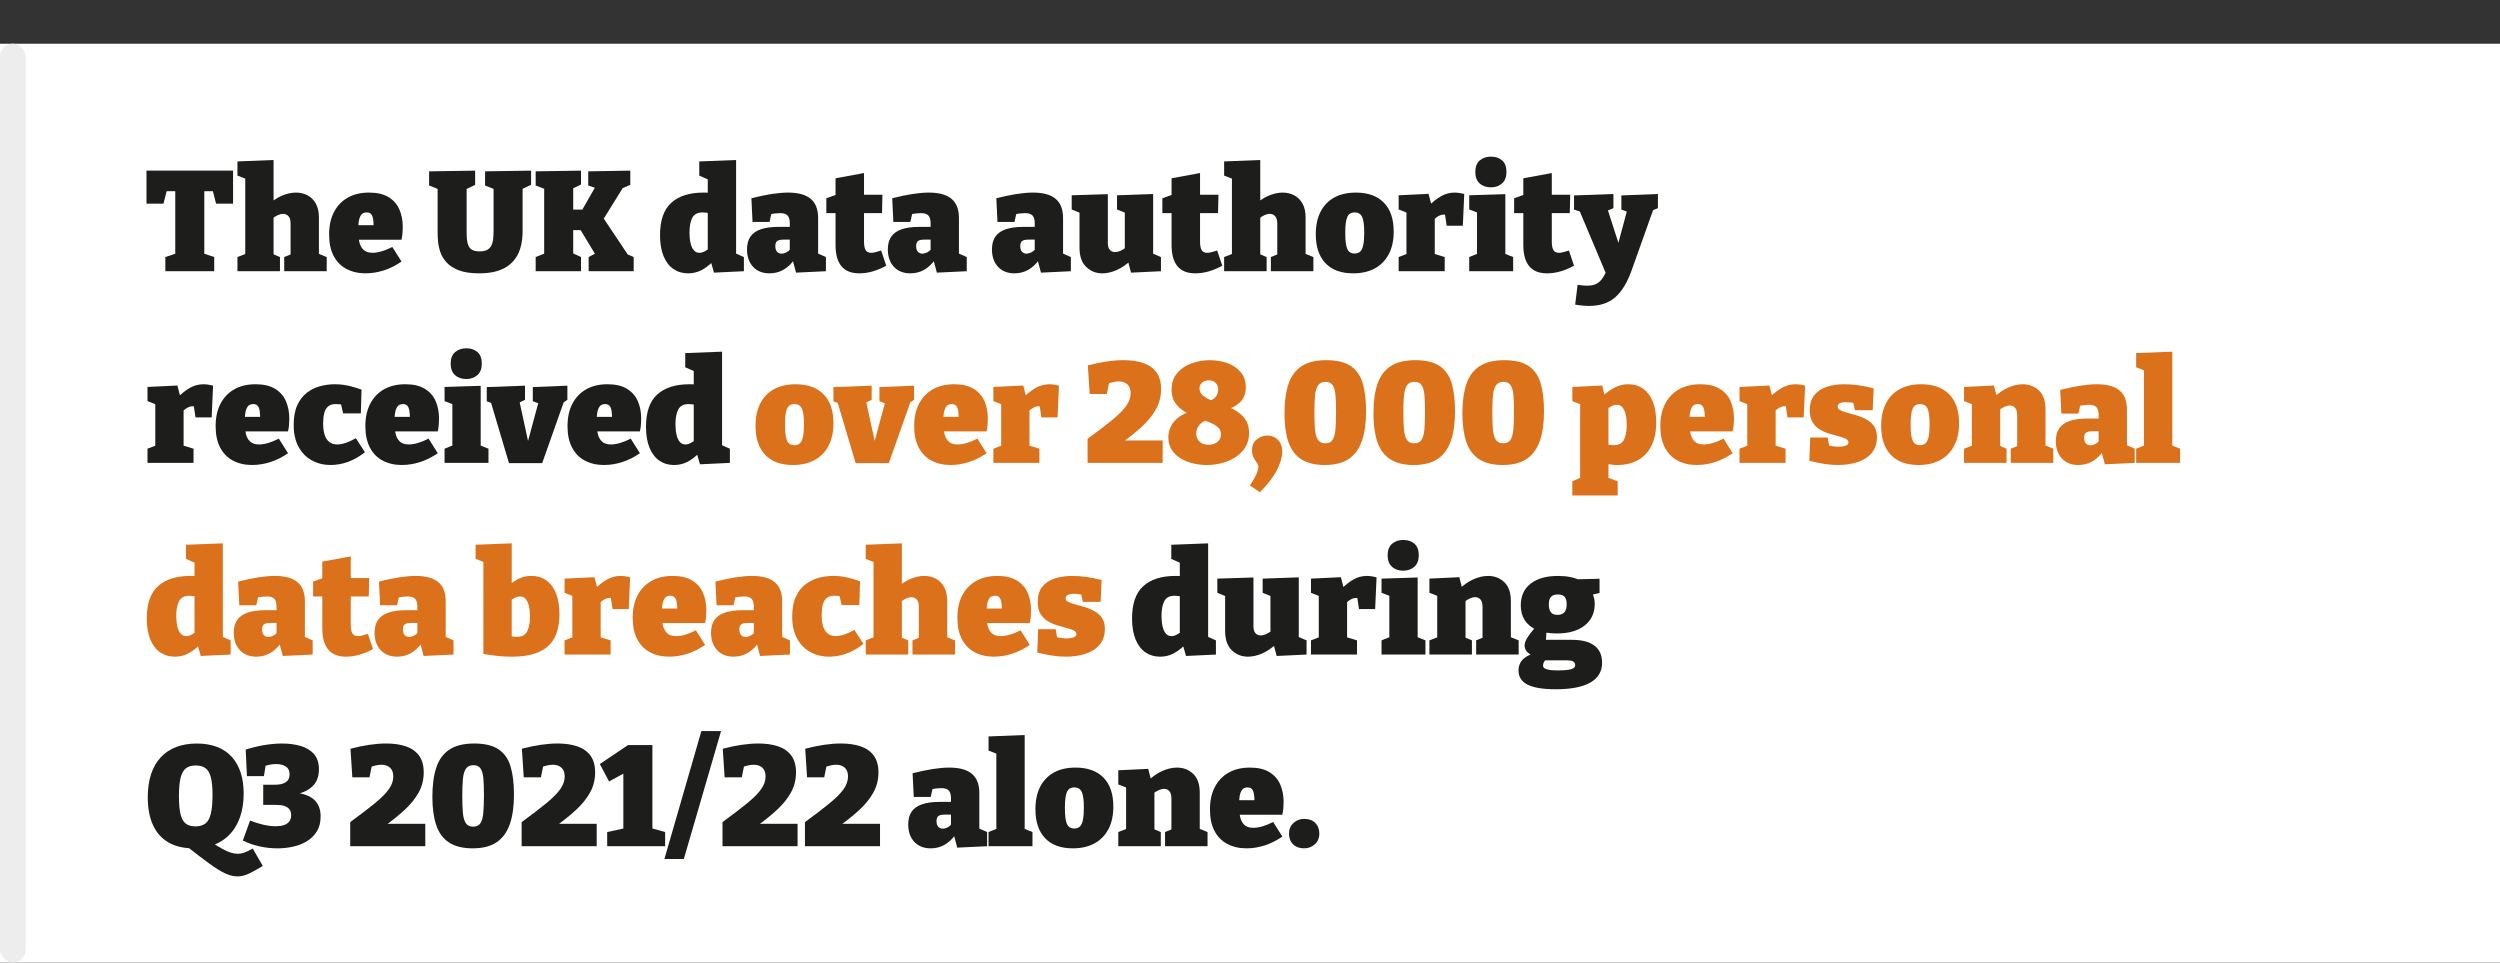 <?xml version="1.0" encoding="UTF-8"?><svg id="Layer_1" xmlns="http://www.w3.org/2000/svg" viewBox="0 0 300 115.5"><rect x="0" y="0" width="300" height="115.5" fill="#333333" stroke="none"/><defs><style>.cls-1{fill:#fff;}.cls-2{fill:#db711a;}.cls-3{fill:#1d1d1b;}.cls-4{fill:#ededed;}</style></defs><rect class="cls-1" x="0" y="5.246" width="300" height="110.254"/><g><path class="cls-3" d="M19.841,32.546v-1.7l1.785-.595-.596,.85v-8.67l.681,.51h-2.295l.747-.646-.544,2.142h-2.04v-3.961h10.388v3.961h-2.04l-.51-2.006,.714,.51h-2.295l.68-.51v8.67l-.562-.85,1.751,.595v1.7h-5.864Z"/><path class="cls-3" d="M28.494,32.546v-1.7l1.31-.51-.374,.459v-9.724l.374,.51-1.31-.51v-1.7l4.335-.17v5.644l-.765-.136c.532-.533,1.102-.932,1.708-1.199,.606-.266,1.188-.399,1.743-.399,.51,0,.975,.11,1.394,.332s.751,.553,.994,.995c.244,.442,.366,.992,.366,1.649v4.709l-.272-.442,1.207,.493v1.7h-5.1v-1.7l1.122-.459-.357,.476v-4.046c0-.396-.085-.688-.255-.875s-.386-.28-.646-.28c-.192,0-.407,.054-.646,.161-.238,.108-.476,.264-.714,.468l.221-.459v5.032l-.271-.459,1.037,.442v1.7h-5.101Z"/><path class="cls-3" d="M43.896,32.801c-.885,0-1.658-.176-2.321-.527-.662-.351-1.176-.873-1.538-1.564-.363-.691-.544-1.547-.544-2.567,0-1.054,.195-1.955,.587-2.703,.391-.748,.943-1.323,1.657-1.726s1.563-.604,2.55-.604c.963,0,1.742,.182,2.338,.544,.595,.363,1.028,.856,1.3,1.479,.272,.624,.408,1.326,.408,2.108,0,.25-.012,.501-.034,.757-.022,.255-.062,.513-.119,.773h-5.882v-1.751h3.061l-.527,.374c.011-.431-.006-.788-.051-1.071-.046-.283-.128-.493-.247-.629-.118-.136-.297-.204-.535-.204-.306,0-.53,.105-.672,.314-.142,.21-.235,.476-.28,.799-.045,.323-.067,.66-.067,1.011,0,.476,.039,.921,.118,1.334,.08,.414,.244,.748,.493,1.003,.249,.255,.623,.382,1.122,.382,.329,0,.694-.06,1.097-.179,.402-.119,.824-.291,1.267-.519l1.104,1.751c-.691,.476-1.399,.83-2.125,1.062-.725,.232-1.444,.348-2.158,.348Z"/><path class="cls-3" d="M58.209,20.561l5.524-.085v1.7l-1.377,.646,.357-.833v5.712c0,.714-.074,1.349-.222,1.904-.146,.555-.368,1.034-.662,1.437-.295,.402-.652,.734-1.071,.995-.42,.261-.901,.453-1.445,.578s-1.145,.187-1.802,.187c-.997,0-1.813-.122-2.448-.365s-1.128-.561-1.479-.952c-.352-.391-.602-.808-.748-1.25-.147-.442-.238-.864-.272-1.267-.034-.402-.051-.739-.051-1.011v-5.95l.357,.799-1.377-.544v-1.7l5.524-.085v1.7l-1.326,.646,.307-.816v5.95c0,.306,.014,.578,.042,.816,.028,.238,.073,.445,.136,.621s.153,.32,.272,.433c.119,.114,.269,.199,.45,.255s.402,.085,.663,.085c.272,0,.502-.031,.688-.094,.188-.062,.346-.156,.477-.28,.13-.125,.231-.283,.306-.476,.073-.192,.125-.422,.153-.688,.027-.266,.042-.575,.042-.927v-5.712l.272,.782-1.292-.51v-1.7Z"/><path class="cls-3" d="M75.634,30.999l-.901-.714,1.309,.561v1.7h-5.405v-1.7l1.054-.561-.051,.578-2.363-3.91,.867,.663h-1.87l.51-.663v3.978l-.408-.714,1.344,.629v1.7h-5.44v-1.7l1.36-.544-.34,.629v-8.772l.322,.612-1.343-.51v-1.7l5.44-.085v1.666l-1.326,.646,.391-.714v3.604l-.51-.527h2.159l-.851,.527,1.989-3.485,.255,.493-1.241-.425v-1.7l5.05-.085v1.7l-1.395,.612,.697-.561-2.754,4.437v-.833l3.451,5.168Z"/><path class="cls-3" d="M82.57,32.801c-.669,0-1.256-.173-1.76-.519-.505-.345-.898-.861-1.182-1.547-.283-.686-.425-1.527-.425-2.524,0-1.768,.45-3.06,1.352-3.876,.9-.816,2.189-1.224,3.867-1.224,.182,0,.362,.003,.544,.009,.182,.005,.368,.02,.562,.042l-.596,.357v-2.193l.204,.289-1.224-.544v-1.7l4.42-.17v11.509l-.374-.442,1.309,.578v1.7l-3.587,.17-.425-1.479,.34,.102c-.487,.487-.972,.853-1.453,1.097-.482,.244-1.006,.365-1.572,.365Zm1.359-2.465c.204,0,.419-.06,.646-.179,.227-.119,.476-.286,.748-.501l-.392,.969v-5.763l.392,.765c-.386-.091-.72-.136-1.003-.136-.612,0-1.029,.219-1.25,.655-.221,.437-.331,1.017-.331,1.742,0,.488,.042,.916,.127,1.284,.085,.369,.216,.654,.392,.858,.175,.204,.399,.306,.671,.306Z"/><path class="cls-3" d="M98.175,30.897l-.442-.663,1.377,.612v1.7l-3.587,.17-.425-1.598,.204,.051c-.386,.533-.825,.938-1.317,1.215-.493,.278-1.04,.416-1.641,.416-.828,0-1.485-.26-1.973-.782s-.73-1.218-.73-2.091c0-.623,.136-1.133,.408-1.53,.271-.396,.688-.691,1.249-.884,.562-.192,1.277-.289,2.15-.289h1.496l-.17,.17v-.612c0-.43-.091-.739-.271-.926-.182-.187-.477-.281-.885-.281-.17,0-.362,.012-.578,.034-.215,.023-.441,.062-.68,.119l.255-.306-.271,1.207h-2.04l-.136-2.839c.884-.227,1.691-.396,2.422-.51,.731-.113,1.392-.17,1.98-.17,1.213,0,2.116,.25,2.712,.748,.595,.499,.893,1.264,.893,2.295v4.743Zm-5.135-1.377c0,.317,.071,.55,.213,.697,.142,.147,.32,.221,.535,.221,.182,0,.368-.048,.562-.145,.192-.096,.368-.235,.527-.416l-.103,.374v-1.683l.188,.187h-.952c-.352,0-.602,.057-.748,.17-.147,.113-.222,.312-.222,.595Z"/><path class="cls-3" d="M103.105,32.801c-.952,0-1.663-.286-2.134-.858s-.705-1.414-.705-2.524v-4.25l.408,.408h-1.514v-1.785l1.564-.561-.459,.561v-2.397l3.417-.629v3.026l-.323-.425h2.533l-.051,2.21h-2.482l.323-.408v3.791c0,.487,.064,.839,.195,1.054,.13,.216,.349,.323,.654,.323,.159,0,.337-.025,.536-.077,.197-.051,.422-.116,.671-.195l.612,1.819c-1.111,.612-2.193,.918-3.247,.918Z"/><path class="cls-3" d="M115.073,30.897l-.441-.663,1.377,.612v1.7l-3.587,.17-.426-1.598,.204,.051c-.385,.533-.824,.938-1.317,1.215-.493,.278-1.04,.416-1.641,.416-.827,0-1.484-.26-1.972-.782s-.731-1.218-.731-2.091c0-.623,.137-1.133,.408-1.53,.272-.396,.688-.691,1.25-.884,.561-.192,1.277-.289,2.15-.289h1.496l-.17,.17v-.612c0-.43-.091-.739-.272-.926s-.476-.281-.884-.281c-.17,0-.363,.012-.578,.034-.216,.023-.442,.062-.68,.119l.255-.306-.272,1.207h-2.04l-.136-2.839c.884-.227,1.691-.396,2.423-.51,.73-.113,1.391-.17,1.98-.17,1.212,0,2.116,.25,2.711,.748,.596,.499,.893,1.264,.893,2.295v4.743Zm-5.134-1.377c0,.317,.07,.55,.213,.697,.142,.147,.319,.221,.535,.221,.181,0,.368-.048,.561-.145,.193-.096,.368-.235,.527-.416l-.102,.374v-1.683l.187,.187h-.952c-.352,0-.601,.057-.748,.17s-.221,.312-.221,.595Z"/><path class="cls-3" d="M127.568,30.897l-.442-.663,1.377,.612v1.7l-3.587,.17-.425-1.598,.204,.051c-.386,.533-.825,.938-1.317,1.215-.493,.278-1.04,.416-1.641,.416-.828,0-1.485-.26-1.973-.782s-.73-1.218-.73-2.091c0-.623,.136-1.133,.408-1.53,.271-.396,.688-.691,1.249-.884,.562-.192,1.277-.289,2.15-.289h1.496l-.17,.17v-.612c0-.43-.091-.739-.271-.926-.182-.187-.477-.281-.885-.281-.17,0-.362,.012-.578,.034-.215,.023-.441,.062-.68,.119l.255-.306-.271,1.207h-2.04l-.136-2.839c.884-.227,1.691-.396,2.422-.51,.731-.113,1.392-.17,1.98-.17,1.213,0,2.116,.25,2.712,.748,.595,.499,.893,1.264,.893,2.295v4.743Zm-5.135-1.377c0,.317,.071,.55,.213,.697,.142,.147,.32,.221,.535,.221,.182,0,.368-.048,.562-.145,.192-.096,.368-.235,.527-.416l-.103,.374v-1.683l.188,.187h-.952c-.352,0-.602,.057-.748,.17-.147,.113-.222,.312-.222,.595Z"/><path class="cls-3" d="M132.277,32.801c-.76,0-1.406-.257-1.938-.773-.533-.516-.799-1.289-.799-2.32v-4.522l.271,.442-1.207-.493v-1.7l4.336-.136v5.865c0,.363,.079,.635,.237,.816,.159,.181,.368,.272,.629,.272,.193,0,.408-.051,.646-.153,.238-.102,.481-.255,.73-.459l-.204,.544v-5.066l.272,.51-1.207-.493v-1.7l4.335-.153v7.565l-.374-.561,1.31,.561v1.7l-3.588,.17-.441-1.649,.459,.136c-.556,.533-1.134,.932-1.734,1.198s-1.179,.399-1.733,.399Z"/><path class="cls-3" d="M143.428,32.801c-.952,0-1.663-.286-2.134-.858s-.705-1.414-.705-2.524v-4.25l.408,.408h-1.514v-1.785l1.564-.561-.459,.561v-2.397l3.417-.629v3.026l-.323-.425h2.533l-.051,2.21h-2.482l.323-.408v3.791c0,.487,.064,.839,.195,1.054,.13,.216,.349,.323,.654,.323,.159,0,.337-.025,.536-.077,.197-.051,.422-.116,.671-.195l.612,1.819c-1.111,.612-2.193,.918-3.247,.918Z"/><path class="cls-3" d="M146.896,32.546v-1.7l1.31-.51-.374,.459v-9.724l.374,.51-1.31-.51v-1.7l4.335-.17v5.644l-.765-.136c.532-.533,1.102-.932,1.708-1.199,.606-.266,1.188-.399,1.743-.399,.51,0,.975,.11,1.394,.332s.751,.553,.994,.995c.244,.442,.366,.992,.366,1.649v4.709l-.272-.442,1.207,.493v1.7h-5.1v-1.7l1.122-.459-.357,.476v-4.046c0-.396-.085-.688-.255-.875s-.386-.28-.646-.28c-.192,0-.407,.054-.646,.161-.238,.108-.476,.264-.714,.468l.221-.459v5.032l-.271-.459,1.037,.442v1.7h-5.101Z"/><path class="cls-3" d="M162.705,23.111c1.451,0,2.57,.402,3.358,1.207,.787,.805,1.181,1.961,1.181,3.468,0,1.054-.195,1.955-.586,2.703-.392,.748-.949,1.32-1.675,1.717-.726,.396-1.593,.595-2.601,.595-1.451,0-2.562-.408-3.332-1.224-.771-.816-1.156-1.972-1.156-3.468,0-1.054,.189-1.952,.569-2.694s.927-1.312,1.641-1.708c.714-.397,1.581-.595,2.601-.595Zm-.152,2.38c-.42,0-.712,.182-.876,.544-.164,.363-.246,1.003-.246,1.921s.082,1.558,.246,1.921,.456,.544,.876,.544c.294,0,.523-.082,.688-.247,.164-.164,.283-.431,.356-.799,.074-.368,.11-.853,.11-1.454,0-.907-.085-1.539-.255-1.896s-.47-.536-.9-.536Z"/><path class="cls-3" d="M167.839,32.546v-1.7l1.225-.476-.289,.476v-5.729l.34,.527-1.275-.51v-1.7l3.587-.17,.408,1.564-.425-.085c.532-.532,1.048-.938,1.547-1.215,.499-.277,1.025-.416,1.581-.416,.362,0,.754,.057,1.173,.17l-.17,3.808h-1.938l-.289-1.904,.289,.629c-.046-.022-.097-.04-.153-.051-.057-.011-.113-.017-.17-.017-.25,0-.505,.082-.765,.246-.262,.165-.459,.36-.596,.587l.255-.867v5.134l-.356-.476,1.547,.476v1.7h-5.525Z"/><path class="cls-3" d="M180.64,30.642l-.204-.255,1.14,.459v1.7h-5.271v-1.7l1.14-.459-.204,.255v-5.253l.17,.17-1.105-.425v-1.7l4.335-.136v7.344Zm-1.733-8.16c-.556,0-1.006-.159-1.352-.476-.346-.317-.519-.771-.519-1.36,0-.623,.179-1.088,.535-1.394,.357-.306,.808-.459,1.352-.459,.533,0,.975,.15,1.326,.45,.352,.301,.527,.763,.527,1.386,0,.612-.179,1.074-.536,1.385-.356,.312-.802,.468-1.334,.468Z"/><path class="cls-3" d="M185.638,32.801c-.951,0-1.663-.286-2.133-.858-.471-.572-.706-1.414-.706-2.524v-4.25l.408,.408h-1.513v-1.785l1.563-.561-.459,.561v-2.397l3.417-.629v3.026l-.322-.425h2.532l-.051,2.21h-2.481l.322-.408v3.791c0,.487,.065,.839,.195,1.054,.131,.216,.349,.323,.655,.323,.158,0,.337-.025,.535-.077,.198-.051,.422-.116,.672-.195l.611,1.819c-1.11,.612-2.192,.918-3.247,.918Z"/><path class="cls-3" d="M189.022,36.558l.289-2.38c.227,.034,.438,.06,.637,.077s.377,.025,.536,.025c.431,0,.787-.071,1.07-.212s.536-.374,.757-.697c.221-.323,.444-.763,.672-1.318l-.137,1.088-3.349-7.956,.255,.255-.867-.289v-1.7l4.727-.17v1.7l-.851,.357,.137-.255,1.784,5.525-.815-.187,1.411-5.27,.136,.306-.85-.306v-1.7l4.386-.17v1.7l-.952,.391,.408-.255-2.618,7.344c-.261,.725-.553,1.354-.876,1.887-.322,.533-.686,.975-1.088,1.326-.402,.351-.864,.612-1.385,.782-.521,.17-1.105,.255-1.751,.255-.511,0-1.065-.051-1.666-.153Z"/><path class="cls-3" d="M17.699,55.546v-1.7l1.225-.476-.289,.476v-5.729l.34,.527-1.275-.51v-1.7l3.587-.17,.408,1.564-.425-.085c.532-.532,1.048-.938,1.547-1.215,.499-.277,1.025-.416,1.581-.416,.362,0,.754,.057,1.173,.17l-.17,3.808h-1.938l-.289-1.904,.289,.629c-.046-.022-.097-.04-.153-.051-.057-.011-.113-.017-.17-.017-.25,0-.505,.082-.765,.246-.262,.165-.459,.36-.596,.587l.255-.867v5.134l-.356-.476,1.547,.476v1.7h-5.525Z"/><path class="cls-3" d="M30.279,55.801c-.884,0-1.657-.176-2.32-.527s-1.176-.873-1.538-1.564c-.363-.691-.545-1.547-.545-2.567,0-1.054,.196-1.955,.587-2.703s.943-1.323,1.657-1.726,1.564-.604,2.551-.604c.963,0,1.742,.182,2.337,.544,.595,.363,1.028,.856,1.301,1.479,.271,.624,.408,1.326,.408,2.108,0,.25-.012,.501-.034,.757-.023,.255-.062,.513-.119,.773h-5.882v-1.751h3.06l-.526,.374c.011-.431-.006-.788-.052-1.071-.045-.283-.127-.493-.246-.629-.119-.136-.298-.204-.535-.204-.307,0-.53,.105-.672,.314-.142,.21-.235,.476-.28,.799-.046,.323-.068,.66-.068,1.011,0,.476,.04,.921,.119,1.334,.079,.414,.243,.748,.493,1.003,.249,.255,.623,.382,1.122,.382,.328,0,.693-.06,1.097-.179,.401-.119,.824-.291,1.266-.519l1.105,1.751c-.691,.476-1.399,.83-2.125,1.062-.726,.232-1.445,.348-2.159,.348Z"/><path class="cls-3" d="M39.68,55.801c-.839,0-1.596-.187-2.27-.561-.675-.374-1.205-.918-1.59-1.632-.386-.714-.578-1.581-.578-2.601,0-.963,.145-1.759,.434-2.389,.289-.629,.674-1.127,1.156-1.496,.481-.368,1.011-.629,1.589-.782s1.162-.229,1.751-.229c.646,0,1.264,.077,1.854,.229,.589,.153,1.042,.292,1.359,.416l-.085,2.856h-2.125l-.271-1.19,.238,.136c-.068-.011-.185-.026-.349-.042-.165-.017-.338-.026-.519-.026-.386,0-.688,.097-.91,.289-.221,.193-.373,.465-.459,.816-.085,.352-.127,.76-.127,1.224,0,.567,.065,1.037,.195,1.411s.323,.652,.578,.833,.558,.272,.909,.272c.307,0,.646-.062,1.021-.187,.374-.125,.782-.312,1.224-.561l1.088,1.683c-.669,.521-1.346,.907-2.031,1.156-.686,.25-1.38,.374-2.082,.374Z"/><path class="cls-3" d="M48.247,55.801c-.884,0-1.657-.176-2.32-.527s-1.176-.873-1.538-1.564c-.363-.691-.545-1.547-.545-2.567,0-1.054,.196-1.955,.587-2.703s.943-1.323,1.657-1.726,1.564-.604,2.551-.604c.963,0,1.742,.182,2.337,.544,.595,.363,1.028,.856,1.301,1.479,.271,.624,.408,1.326,.408,2.108,0,.25-.012,.501-.034,.757-.023,.255-.062,.513-.119,.773h-5.882v-1.751h3.06l-.526,.374c.011-.431-.006-.788-.052-1.071-.045-.283-.127-.493-.246-.629-.119-.136-.298-.204-.535-.204-.307,0-.53,.105-.672,.314-.142,.21-.235,.476-.28,.799-.046,.323-.068,.66-.068,1.011,0,.476,.04,.921,.119,1.334,.079,.414,.243,.748,.493,1.003,.249,.255,.623,.382,1.122,.382,.328,0,.693-.06,1.097-.179,.401-.119,.824-.291,1.266-.519l1.105,1.751c-.691,.476-1.399,.83-2.125,1.062-.726,.232-1.445,.348-2.159,.348Z"/><path class="cls-3" d="M57.682,53.642l-.204-.255,1.14,.459v1.7h-5.271v-1.7l1.14-.459-.204,.255v-5.253l.17,.17-1.105-.425v-1.7l4.335-.136v7.344Zm-1.733-8.16c-.556,0-1.006-.159-1.352-.476-.346-.317-.519-.771-.519-1.36,0-.623,.179-1.088,.535-1.394,.357-.306,.808-.459,1.352-.459,.533,0,.975,.15,1.326,.45,.352,.301,.527,.763,.527,1.386,0,.612-.179,1.074-.536,1.385-.356,.312-.802,.468-1.334,.468Z"/><path class="cls-3" d="M63.939,46.451l4.147-.17v1.7l-.765,.51,.408-.459-2.669,7.548h-3.979l-2.21-7.429,.425,.34-.884-.34v-1.7l4.59-.17v1.7l-.918,.442,.222-.391,1.173,5.406h-.255l1.41-5.219,.153,.238-.85-.306v-1.7Z"/><path class="cls-3" d="M72.506,55.801c-.884,0-1.657-.176-2.32-.527s-1.176-.873-1.538-1.564c-.363-.691-.545-1.547-.545-2.567,0-1.054,.196-1.955,.587-2.703s.943-1.323,1.657-1.726,1.564-.604,2.551-.604c.963,0,1.742,.182,2.337,.544,.595,.363,1.028,.856,1.301,1.479,.271,.624,.408,1.326,.408,2.108,0,.25-.012,.501-.034,.757-.023,.255-.062,.513-.119,.773h-5.882v-1.751h3.06l-.526,.374c.011-.431-.006-.788-.052-1.071-.045-.283-.127-.493-.246-.629-.119-.136-.298-.204-.535-.204-.307,0-.53,.105-.672,.314-.142,.21-.235,.476-.28,.799-.046,.323-.068,.66-.068,1.011,0,.476,.04,.921,.119,1.334,.079,.414,.243,.748,.493,1.003,.249,.255,.623,.382,1.122,.382,.328,0,.693-.06,1.097-.179,.401-.119,.824-.291,1.266-.519l1.105,1.751c-.691,.476-1.399,.83-2.125,1.062-.726,.232-1.445,.348-2.159,.348Z"/><path class="cls-3" d="M80.887,55.801c-.669,0-1.255-.173-1.76-.519-.504-.345-.898-.861-1.182-1.547-.283-.686-.425-1.527-.425-2.524,0-1.768,.451-3.06,1.352-3.876,.901-.816,2.19-1.224,3.868-1.224,.181,0,.362,.003,.544,.009,.181,.005,.368,.02,.561,.042l-.595,.357v-2.193l.204,.289-1.225-.544v-1.7l4.42-.17v11.509l-.374-.442,1.31,.578v1.7l-3.587,.17-.425-1.479,.34,.102c-.487,.487-.973,.853-1.454,1.097s-1.006,.365-1.572,.365Zm1.36-2.465c.204,0,.419-.06,.646-.179,.227-.119,.477-.286,.748-.501l-.391,.969v-5.763l.391,.765c-.386-.091-.72-.136-1.003-.136-.612,0-1.028,.219-1.249,.655-.222,.437-.332,1.017-.332,1.742,0,.488,.043,.916,.128,1.284,.085,.369,.215,.654,.391,.858s.399,.306,.672,.306Z"/><path class="cls-2" d="M95.473,46.111c1.45,0,2.569,.402,3.357,1.207,.787,.805,1.182,1.961,1.182,3.468,0,1.054-.195,1.955-.587,2.703-.391,.748-.949,1.32-1.674,1.717-.726,.396-1.593,.595-2.602,.595-1.45,0-2.562-.408-3.332-1.224-.771-.816-1.156-1.972-1.156-3.468,0-1.054,.19-1.952,.57-2.694,.379-.742,.926-1.312,1.641-1.708,.714-.397,1.58-.595,2.601-.595Zm-.153,2.38c-.419,0-.711,.182-.875,.544-.165,.363-.247,1.003-.247,1.921s.082,1.558,.247,1.921c.164,.363,.456,.544,.875,.544,.295,0,.524-.082,.688-.247,.164-.164,.283-.431,.357-.799,.073-.368,.11-.853,.11-1.454,0-.907-.085-1.539-.255-1.896s-.471-.536-.901-.536Z"/><path class="cls-2" d="M105.536,46.451l4.148-.17v1.7l-.766,.51,.408-.459-2.669,7.548h-3.978l-2.21-7.429,.425,.34-.884-.34v-1.7l4.59-.17v1.7l-.918,.442,.221-.391,1.173,5.406h-.255l1.411-5.219,.153,.238-.851-.306v-1.7Z"/><path class="cls-2" d="M114.105,55.801c-.885,0-1.658-.176-2.321-.527-.662-.351-1.176-.873-1.538-1.564-.363-.691-.544-1.547-.544-2.567,0-1.054,.195-1.955,.587-2.703,.391-.748,.943-1.323,1.657-1.726s1.563-.604,2.55-.604c.963,0,1.742,.182,2.338,.544,.595,.363,1.028,.856,1.3,1.479,.272,.624,.408,1.326,.408,2.108,0,.25-.012,.501-.034,.757-.022,.255-.062,.513-.119,.773h-5.882v-1.751h3.061l-.527,.374c.011-.431-.006-.788-.051-1.071-.046-.283-.128-.493-.247-.629-.118-.136-.297-.204-.535-.204-.306,0-.53,.105-.672,.314-.142,.21-.235,.476-.28,.799-.045,.323-.067,.66-.067,1.011,0,.476,.039,.921,.118,1.334,.08,.414,.244,.748,.493,1.003,.249,.255,.623,.382,1.122,.382,.329,0,.694-.06,1.097-.179,.402-.119,.824-.291,1.267-.519l1.104,1.751c-.691,.476-1.399,.83-2.125,1.062-.725,.232-1.444,.348-2.158,.348Z"/><path class="cls-2" d="M119.204,55.546v-1.7l1.224-.476-.289,.476v-5.729l.34,.527-1.274-.51v-1.7l3.587-.17,.408,1.564-.426-.085c.533-.532,1.049-.938,1.548-1.215,.498-.277,1.025-.416,1.581-.416,.362,0,.753,.057,1.173,.17l-.17,3.808h-1.938l-.289-1.904,.289,.629c-.045-.022-.097-.04-.153-.051-.057-.011-.113-.017-.17-.017-.249,0-.504,.082-.765,.246-.261,.165-.459,.36-.595,.587l.255-.867v5.134l-.357-.476,1.547,.476v1.7h-5.524Z"/><path class="cls-2" d="M130.509,55.546v-2.89c1.224-.895,2.215-1.654,2.975-2.278,.759-.623,1.314-1.184,1.666-1.683,.352-.499,.527-1.003,.527-1.513,0-.476-.131-.83-.392-1.062s-.606-.349-1.037-.349c-.215,0-.441,.028-.68,.085s-.487,.13-.748,.221l.357-.544-.357,1.751h-2.057l-.222-3.434c.771-.204,1.52-.36,2.244-.468,.726-.107,1.411-.162,2.058-.162,.884,0,1.663,.114,2.337,.34,.675,.227,1.201,.595,1.581,1.105,.38,.51,.569,1.184,.569,2.023,0,.873-.201,1.674-.604,2.405s-.966,1.431-1.691,2.1c-.725,.669-1.575,1.349-2.55,2.04l.018-.374h5.015v2.686h-9.01Z"/><path class="cls-2" d="M144.805,55.801c-.578,0-1.142-.068-1.691-.204-.55-.136-1.045-.342-1.487-.62s-.79-.624-1.046-1.037c-.255-.414-.382-.893-.382-1.437,0-.351,.06-.697,.179-1.037,.118-.34,.306-.654,.561-.943s.575-.538,.961-.748c.385-.209,.838-.366,1.359-.467l1.938,.969c-.283,.068-.53,.162-.74,.281-.209,.119-.379,.255-.51,.408-.13,.153-.229,.317-.297,.493-.068,.176-.103,.36-.103,.552,0,.25,.054,.476,.162,.68,.107,.204,.271,.368,.492,.493,.222,.125,.496,.187,.825,.187,.328,0,.604-.06,.824-.179s.388-.275,.501-.467c.113-.193,.171-.397,.171-.612,0-.317-.108-.581-.323-.791-.216-.209-.499-.394-.851-.552-.351-.159-.739-.314-1.164-.468-.425-.153-.848-.323-1.267-.51s-.805-.411-1.156-.671-.635-.581-.85-.961c-.216-.379-.323-.847-.323-1.402,0-.793,.218-1.451,.654-1.972,.437-.521,1.006-.912,1.709-1.173,.702-.26,1.445-.391,2.227-.391,.76,0,1.465,.119,2.117,.357,.651,.238,1.181,.598,1.589,1.079,.408,.482,.612,1.085,.612,1.811,0,.34-.051,.658-.153,.952-.102,.295-.264,.558-.484,.791s-.496,.434-.824,.604c-.329,.17-.726,.312-1.19,.425l-2.465-1.003c.317-.011,.589-.06,.816-.145,.227-.085,.413-.198,.561-.34s.255-.297,.323-.468c.068-.17,.102-.345,.102-.527,0-.238-.048-.439-.145-.604-.096-.164-.229-.291-.399-.382s-.368-.136-.595-.136c-.204,0-.389,.04-.553,.119-.164,.08-.297,.19-.399,.332-.102,.142-.152,.314-.152,.519,0,.306,.107,.564,.322,.773,.216,.21,.499,.394,.851,.552,.351,.159,.739,.312,1.164,.459,.425,.147,.851,.315,1.275,.502s.812,.414,1.164,.68c.352,.267,.635,.592,.851,.978,.215,.385,.322,.856,.322,1.411,0,.646-.147,1.21-.441,1.691-.295,.482-.687,.881-1.173,1.199-.488,.317-1.032,.555-1.633,.714s-1.213,.238-1.836,.238Z"/><path class="cls-2" d="M149.99,58.266c.408-.635,.681-1.122,.816-1.462,.136-.34,.204-.584,.204-.731,0-.193-.065-.377-.195-.552-.131-.176-.258-.38-.383-.612-.125-.232-.187-.524-.187-.875,0-.566,.189-1.003,.569-1.309,.379-.306,.802-.459,1.267-.459,.294,0,.577,.068,.85,.204,.272,.136,.496,.346,.672,.629,.175,.284,.263,.658,.263,1.122,0,.589-.198,1.292-.595,2.108-.396,.816-1.088,1.728-2.074,2.737l-1.207-.799Z"/><path class="cls-2" d="M158.983,55.801c-1.179,0-2.125-.232-2.839-.697-.714-.465-1.227-1.156-1.538-2.074-.312-.918-.468-2.057-.468-3.417,0-1.394,.158-2.567,.476-3.519,.317-.952,.845-1.668,1.581-2.15,.736-.481,1.723-.723,2.958-.723,1.258,0,2.232,.232,2.924,.697s1.174,1.153,1.445,2.065c.272,.913,.408,2.037,.408,3.375,0,1.394-.165,2.57-.493,3.527-.329,.958-.853,1.683-1.572,2.176-.72,.493-1.681,.739-2.882,.739Zm.051-2.601c.396,0,.686-.136,.867-.408s.298-.688,.349-1.25,.076-1.261,.076-2.1c0-.816-.022-1.49-.067-2.023-.046-.533-.159-.932-.34-1.199-.182-.266-.471-.399-.867-.399-.397,0-.691,.139-.884,.416-.193,.278-.314,.688-.366,1.232-.051,.544-.076,1.23-.076,2.057,0,.816,.025,1.496,.076,2.04,.052,.544,.17,.952,.357,1.224,.187,.272,.479,.408,.875,.408Z"/><path class="cls-2" d="M169.659,55.801c-1.179,0-2.125-.232-2.839-.697-.714-.465-1.227-1.156-1.538-2.074-.312-.918-.468-2.057-.468-3.417,0-1.394,.158-2.567,.476-3.519,.317-.952,.845-1.668,1.581-2.15,.736-.481,1.723-.723,2.958-.723,1.258,0,2.232,.232,2.924,.697s1.174,1.153,1.445,2.065c.272,.913,.408,2.037,.408,3.375,0,1.394-.165,2.57-.493,3.527-.329,.958-.853,1.683-1.572,2.176-.72,.493-1.681,.739-2.882,.739Zm.051-2.601c.396,0,.686-.136,.867-.408s.298-.688,.349-1.25,.076-1.261,.076-2.1c0-.816-.022-1.49-.067-2.023-.046-.533-.159-.932-.34-1.199-.182-.266-.471-.399-.867-.399-.397,0-.691,.139-.884,.416-.193,.278-.314,.688-.366,1.232-.051,.544-.076,1.23-.076,2.057,0,.816,.025,1.496,.076,2.04,.052,.544,.17,.952,.357,1.224,.187,.272,.479,.408,.875,.408Z"/><path class="cls-2" d="M180.334,55.801c-1.179,0-2.125-.232-2.839-.697-.714-.465-1.227-1.156-1.538-2.074-.312-.918-.468-2.057-.468-3.417,0-1.394,.158-2.567,.476-3.519,.317-.952,.845-1.668,1.581-2.15,.736-.481,1.723-.723,2.958-.723,1.258,0,2.232,.232,2.924,.697s1.174,1.153,1.445,2.065c.272,.913,.408,2.037,.408,3.375,0,1.394-.165,2.57-.493,3.527-.329,.958-.853,1.683-1.572,2.176-.72,.493-1.681,.739-2.882,.739Zm.051-2.601c.396,0,.686-.136,.867-.408s.298-.688,.349-1.25,.076-1.261,.076-2.1c0-.816-.022-1.49-.067-2.023-.046-.533-.159-.932-.34-1.199-.182-.266-.471-.399-.867-.399-.397,0-.691,.139-.884,.416-.193,.278-.314,.688-.366,1.232-.051,.544-.076,1.23-.076,2.057,0,.816,.025,1.496,.076,2.04,.052,.544,.17,.952,.357,1.224,.187,.272,.479,.408,.875,.408Z"/><path class="cls-2" d="M188.681,59.456v-1.7l1.343-.595-.408,.527v-9.452l.357,.408-1.292-.51v-1.7l3.587-.17,.357,1.496-.357-.204c.532-.464,1.046-.821,1.538-1.071,.493-.249,1.023-.374,1.59-.374,.669,0,1.252,.173,1.751,.519s.89,.856,1.173,1.53c.283,.675,.425,1.505,.425,2.491,0,1.156-.195,2.114-.586,2.873s-.936,1.329-1.632,1.708c-.697,.379-1.505,.569-2.423,.569-.238,0-.479-.014-.723-.042-.243-.028-.496-.065-.756-.11l.391-.357v2.397l-.306-.459,1.411,.527v1.7h-5.44Zm4.947-6.035c.611,0,1.028-.221,1.249-.663s.332-1.025,.332-1.751c0-.487-.043-.912-.128-1.275s-.213-.646-.383-.85-.396-.306-.68-.306c-.204,0-.419,.057-.646,.17-.228,.113-.477,.283-.748,.51l.391-.833v5.474l-.391-.612c.385,.091,.719,.136,1.003,.136Z"/><path class="cls-2" d="M203.641,55.801c-.885,0-1.658-.176-2.321-.527-.662-.351-1.176-.873-1.538-1.564-.363-.691-.544-1.547-.544-2.567,0-1.054,.195-1.955,.587-2.703,.391-.748,.943-1.323,1.657-1.726s1.563-.604,2.55-.604c.963,0,1.742,.182,2.338,.544,.595,.363,1.028,.856,1.3,1.479,.272,.624,.408,1.326,.408,2.108,0,.25-.012,.501-.034,.757-.022,.255-.062,.513-.119,.773h-5.882v-1.751h3.061l-.527,.374c.011-.431-.006-.788-.051-1.071-.046-.283-.128-.493-.247-.629-.118-.136-.297-.204-.535-.204-.306,0-.53,.105-.672,.314-.142,.21-.235,.476-.28,.799-.045,.323-.067,.66-.067,1.011,0,.476,.039,.921,.118,1.334,.08,.414,.244,.748,.493,1.003,.249,.255,.623,.382,1.122,.382,.329,0,.694-.06,1.097-.179,.402-.119,.824-.291,1.267-.519l1.104,1.751c-.691,.476-1.399,.83-2.125,1.062-.725,.232-1.444,.348-2.158,.348Z"/><path class="cls-2" d="M208.741,55.546v-1.7l1.224-.476-.289,.476v-5.729l.34,.527-1.274-.51v-1.7l3.587-.17,.408,1.564-.426-.085c.533-.532,1.049-.938,1.548-1.215,.498-.277,1.025-.416,1.581-.416,.362,0,.753,.057,1.173,.17l-.17,3.808h-1.938l-.289-1.904,.289,.629c-.045-.022-.097-.04-.153-.051-.057-.011-.113-.017-.17-.017-.249,0-.504,.082-.765,.246-.261,.165-.459,.36-.595,.587l.255-.867v5.134l-.357-.476,1.547,.476v1.7h-5.524Z"/><path class="cls-2" d="M220.521,48.797c0,.182,.113,.329,.341,.442,.227,.114,.519,.215,.875,.306,.357,.091,.736,.198,1.139,.323,.402,.125,.782,.289,1.14,.493,.356,.204,.648,.471,.875,.799,.227,.329,.34,.754,.34,1.275,0,.793-.209,1.437-.629,1.929-.419,.493-.98,.856-1.683,1.088-.703,.232-1.49,.348-2.363,.348-.532,0-1.088-.045-1.666-.136-.578-.091-1.167-.21-1.768-.357l.102-2.805h2.108l.221,1.343-.255-.459c.192,.08,.414,.136,.663,.17,.249,.034,.465,.051,.646,.051,.204,0,.4-.017,.587-.051,.188-.034,.337-.088,.45-.162s.17-.173,.17-.298c0-.192-.11-.342-.331-.45-.221-.107-.51-.207-.867-.297-.356-.091-.73-.196-1.122-.315-.391-.119-.765-.286-1.122-.501-.356-.215-.646-.507-.866-.875-.222-.368-.332-.841-.332-1.419,0-.748,.179-1.352,.535-1.811,.357-.459,.851-.793,1.479-1.003,.629-.209,1.34-.314,2.134-.314,.566,0,1.142,.042,1.726,.127,.583,.085,1.181,.207,1.793,.366l-.119,2.618h-2.125l-.306-1.309,.441,.493c-.476-.102-.884-.153-1.224-.153-.295,0-.533,.042-.714,.127-.182,.085-.272,.224-.272,.416Z"/><path class="cls-2" d="M230.551,46.111c1.45,0,2.569,.402,3.357,1.207,.787,.805,1.182,1.961,1.182,3.468,0,1.054-.195,1.955-.587,2.703-.391,.748-.949,1.32-1.674,1.717-.726,.396-1.593,.595-2.602,.595-1.45,0-2.562-.408-3.332-1.224-.771-.816-1.156-1.972-1.156-3.468,0-1.054,.19-1.952,.57-2.694,.379-.742,.926-1.312,1.641-1.708,.714-.397,1.58-.595,2.601-.595Zm-.153,2.38c-.419,0-.711,.182-.875,.544-.165,.363-.247,1.003-.247,1.921s.082,1.558,.247,1.921c.164,.363,.456,.544,.875,.544,.295,0,.524-.082,.688-.247,.164-.164,.283-.431,.357-.799,.073-.368,.11-.853,.11-1.454,0-.907-.085-1.539-.255-1.896s-.471-.536-.901-.536Z"/><path class="cls-2" d="M235.685,55.546v-1.7l1.309-.51-.374,.459v-5.661l.374,.51-1.309-.51v-1.7l3.587-.17,.408,1.581-.426-.136c.545-.533,1.119-.932,1.726-1.199,.606-.266,1.188-.399,1.743-.399,.771,0,1.419,.25,1.946,.748,.527,.499,.79,1.252,.79,2.261v4.675l-.271-.442,1.207,.493v1.7h-5.101v-1.7l1.122-.459-.356,.476v-4.029c0-.408-.083-.706-.247-.893s-.377-.28-.637-.28c-.204,0-.423,.054-.655,.161-.232,.108-.467,.258-.705,.451l.204-.442v5.032l-.272-.459,1.037,.442v1.7h-5.1Z"/><path class="cls-2" d="M255.235,53.897l-.442-.663,1.377,.612v1.7l-3.587,.17-.425-1.598,.204,.051c-.386,.533-.825,.938-1.317,1.215-.493,.278-1.04,.416-1.641,.416-.828,0-1.485-.26-1.973-.782s-.73-1.218-.73-2.091c0-.623,.136-1.133,.408-1.53,.271-.396,.688-.691,1.249-.884,.562-.192,1.277-.289,2.15-.289h1.496l-.17,.17v-.612c0-.43-.091-.739-.271-.926-.182-.187-.477-.281-.885-.281-.17,0-.362,.012-.578,.034-.215,.023-.441,.062-.68,.119l.255-.306-.271,1.207h-2.04l-.136-2.839c.884-.227,1.691-.396,2.422-.51,.731-.113,1.392-.17,1.98-.17,1.213,0,2.116,.25,2.712,.748,.595,.499,.893,1.264,.893,2.295v4.743Zm-5.135-1.377c0,.317,.071,.55,.213,.697,.142,.147,.32,.221,.535,.221,.182,0,.368-.048,.562-.145,.192-.096,.368-.235,.527-.416l-.103,.374v-1.683l.188,.187h-.952c-.352,0-.602,.057-.748,.17-.147,.113-.222,.312-.222,.595Z"/><path class="cls-2" d="M260.674,53.642l-.204-.255,1.14,.459v1.7h-5.271v-1.7l1.139-.459-.203,.255v-9.333l.17,.187-1.105-.425v-1.7l4.335-.17v11.441Z"/><path class="cls-2" d="M20.98,78.801c-.669,0-1.255-.174-1.76-.519-.504-.345-.898-.861-1.182-1.547-.283-.686-.425-1.527-.425-2.524,0-1.768,.451-3.06,1.352-3.876,.901-.816,2.19-1.224,3.868-1.224,.181,0,.362,.003,.544,.009,.181,.005,.368,.02,.561,.042l-.595,.357v-2.193l.204,.289-1.225-.544v-1.7l4.42-.17v11.509l-.374-.442,1.31,.578v1.7l-3.587,.169-.425-1.479,.34,.102c-.487,.487-.973,.853-1.454,1.097s-1.006,.366-1.572,.366Zm1.36-2.465c.204,0,.419-.06,.646-.179,.227-.119,.477-.286,.748-.501l-.391,.969v-5.763l.391,.765c-.386-.091-.72-.136-1.003-.136-.612,0-1.028,.219-1.249,.655-.222,.437-.332,1.017-.332,1.742,0,.488,.043,.916,.128,1.284,.085,.369,.215,.654,.391,.858s.399,.306,.672,.306Z"/><path class="cls-2" d="M36.586,76.897l-.442-.663,1.377,.612v1.7l-3.587,.169-.425-1.598,.204,.051c-.386,.533-.825,.938-1.317,1.215-.493,.278-1.04,.417-1.641,.417-.828,0-1.485-.261-1.973-.782s-.73-1.218-.73-2.091c0-.623,.136-1.133,.408-1.53,.271-.396,.688-.691,1.249-.884,.562-.192,1.277-.289,2.15-.289h1.496l-.17,.17v-.612c0-.43-.091-.739-.271-.926-.182-.187-.477-.281-.885-.281-.17,0-.362,.012-.578,.034-.215,.023-.441,.062-.68,.119l.255-.306-.271,1.207h-2.04l-.136-2.839c.884-.227,1.691-.396,2.422-.51,.731-.113,1.392-.17,1.98-.17,1.213,0,2.116,.25,2.712,.748,.595,.499,.893,1.264,.893,2.295v4.743Zm-5.135-1.377c0,.317,.071,.55,.213,.697,.142,.147,.32,.221,.535,.221,.182,0,.368-.048,.562-.145,.192-.096,.368-.235,.527-.416l-.103,.374v-1.683l.188,.187h-.952c-.352,0-.602,.057-.748,.17-.147,.113-.222,.312-.222,.595Z"/><path class="cls-2" d="M41.516,78.801c-.952,0-1.663-.287-2.134-.859s-.705-1.414-.705-2.524v-4.25l.408,.408h-1.514v-1.785l1.564-.561-.459,.561v-2.397l3.417-.629v3.026l-.323-.425h2.533l-.051,2.21h-2.482l.323-.408v3.791c0,.487,.064,.839,.195,1.054,.13,.216,.349,.323,.654,.323,.159,0,.337-.025,.536-.077,.197-.051,.422-.116,.671-.195l.612,1.819c-1.111,.612-2.193,.918-3.247,.918Z"/><path class="cls-2" d="M53.484,76.897l-.441-.663,1.377,.612v1.7l-3.587,.169-.426-1.598,.204,.051c-.385,.533-.824,.938-1.317,1.215-.493,.278-1.04,.417-1.641,.417-.827,0-1.484-.261-1.972-.782s-.731-1.218-.731-2.091c0-.623,.137-1.133,.408-1.53,.272-.396,.688-.691,1.25-.884,.561-.192,1.277-.289,2.15-.289h1.496l-.17,.17v-.612c0-.43-.091-.739-.272-.926s-.476-.281-.884-.281c-.17,0-.363,.012-.578,.034-.216,.023-.442,.062-.68,.119l.255-.306-.272,1.207h-2.04l-.136-2.839c.884-.227,1.691-.396,2.423-.51,.73-.113,1.391-.17,1.98-.17,1.212,0,2.116,.25,2.711,.748,.596,.499,.893,1.264,.893,2.295v4.743Zm-5.134-1.377c0,.317,.07,.55,.213,.697,.142,.147,.319,.221,.535,.221,.181,0,.368-.048,.561-.145,.193-.096,.368-.235,.527-.416l-.102,.374v-1.683l.187,.187h-.952c-.352,0-.601,.057-.748,.17s-.221,.312-.221,.595Z"/><path class="cls-2" d="M61.406,78.801c-.487,0-1.012-.025-1.572-.076-.562-.052-1.171-.134-1.828-.247v-11.73l.493,.867-1.428-.544v-1.7l4.335-.17v5.627l-.408-.493c.362-.363,.776-.657,1.241-.884,.465-.227,.98-.34,1.547-.34,.669,0,1.252,.173,1.751,.519s.89,.861,1.173,1.547c.283,.686,.425,1.539,.425,2.559,0,.68-.082,1.323-.246,1.93s-.453,1.145-.867,1.615c-.414,.471-.994,.842-1.742,1.114-.748,.271-1.706,.408-2.873,.408Zm.612-2.38c.611,0,1.028-.221,1.249-.663s.332-1.025,.332-1.751c0-.487-.043-.912-.128-1.275s-.213-.646-.383-.85-.396-.306-.68-.306c-.204,0-.419,.057-.646,.17-.228,.113-.477,.283-.748,.51l.391-.969v5.763l-.391-.765c.385,.091,.719,.136,1.003,.136Z"/><path class="cls-2" d="M67.746,78.546v-1.7l1.224-.476-.289,.476v-5.729l.34,.527-1.274-.51v-1.7l3.587-.17,.408,1.564-.426-.085c.533-.532,1.049-.938,1.548-1.215,.498-.277,1.025-.416,1.581-.416,.362,0,.753,.057,1.173,.17l-.17,3.808h-1.938l-.289-1.904,.289,.629c-.045-.022-.097-.04-.153-.051-.057-.011-.113-.017-.17-.017-.249,0-.504,.082-.765,.246-.261,.165-.459,.36-.595,.587l.255-.867v5.134l-.357-.476,1.547,.476v1.7h-5.524Z"/><path class="cls-2" d="M80.327,78.801c-.885,0-1.658-.176-2.321-.527-.662-.351-1.176-.873-1.538-1.564-.363-.691-.544-1.547-.544-2.567,0-1.054,.195-1.955,.587-2.703,.391-.748,.943-1.323,1.657-1.726s1.563-.604,2.55-.604c.963,0,1.742,.182,2.338,.544,.595,.363,1.028,.856,1.3,1.479,.272,.624,.408,1.326,.408,2.108,0,.25-.012,.501-.034,.757-.022,.255-.062,.513-.119,.773h-5.882v-1.751h3.061l-.527,.374c.011-.431-.006-.788-.051-1.071-.046-.283-.128-.493-.247-.629-.118-.136-.297-.204-.535-.204-.306,0-.53,.105-.672,.314-.142,.21-.235,.476-.28,.799-.045,.323-.067,.66-.067,1.011,0,.476,.039,.921,.118,1.334,.08,.414,.244,.748,.493,1.003,.249,.255,.623,.382,1.122,.382,.329,0,.694-.06,1.097-.179,.402-.119,.824-.291,1.267-.519l1.104,1.751c-.691,.476-1.399,.83-2.125,1.062-.725,.231-1.444,.349-2.158,.349Z"/><path class="cls-2" d="M93.858,76.897l-.441-.663,1.377,.612v1.7l-3.587,.169-.426-1.598,.204,.051c-.385,.533-.824,.938-1.317,1.215-.493,.278-1.04,.417-1.641,.417-.827,0-1.484-.261-1.972-.782s-.731-1.218-.731-2.091c0-.623,.137-1.133,.408-1.53,.272-.396,.688-.691,1.25-.884,.561-.192,1.277-.289,2.15-.289h1.496l-.17,.17v-.612c0-.43-.091-.739-.272-.926s-.476-.281-.884-.281c-.17,0-.363,.012-.578,.034-.216,.023-.442,.062-.68,.119l.255-.306-.272,1.207h-2.04l-.136-2.839c.884-.227,1.691-.396,2.423-.51,.73-.113,1.391-.17,1.98-.17,1.212,0,2.116,.25,2.711,.748,.596,.499,.893,1.264,.893,2.295v4.743Zm-5.134-1.377c0,.317,.07,.55,.213,.697,.142,.147,.319,.221,.535,.221,.181,0,.368-.048,.561-.145,.193-.096,.368-.235,.527-.416l-.102,.374v-1.683l.187,.187h-.952c-.352,0-.601,.057-.748,.17s-.221,.312-.221,.595Z"/><path class="cls-2" d="M99.502,78.801c-.839,0-1.596-.188-2.27-.562-.675-.374-1.205-.918-1.59-1.632-.386-.714-.578-1.581-.578-2.601,0-.963,.145-1.759,.434-2.389,.289-.629,.674-1.127,1.156-1.496,.481-.368,1.011-.629,1.589-.782s1.162-.229,1.751-.229c.646,0,1.264,.077,1.854,.229,.589,.153,1.042,.292,1.359,.416l-.085,2.856h-2.125l-.271-1.19,.238,.136c-.068-.011-.185-.026-.349-.042-.165-.017-.338-.026-.519-.026-.386,0-.688,.097-.91,.289-.221,.193-.373,.465-.459,.816-.085,.352-.127,.76-.127,1.224,0,.567,.065,1.037,.195,1.411s.323,.652,.578,.833,.558,.272,.909,.272c.307,0,.646-.062,1.021-.187,.374-.125,.782-.312,1.224-.561l1.088,1.683c-.669,.521-1.346,.907-2.031,1.156-.686,.25-1.38,.375-2.082,.375Z"/><path class="cls-2" d="M103.888,78.546v-1.7l1.309-.51-.374,.459v-9.724l.374,.51-1.309-.51v-1.7l4.335-.17v5.644l-.766-.136c.533-.533,1.103-.932,1.709-1.199,.605-.266,1.187-.399,1.742-.399,.51,0,.975,.11,1.395,.332,.419,.221,.75,.553,.994,.995,.243,.442,.365,.992,.365,1.649v4.709l-.271-.442,1.207,.493v1.7h-5.101v-1.7l1.122-.459-.356,.476v-4.046c0-.396-.085-.688-.256-.875-.17-.187-.385-.28-.646-.28-.192,0-.408,.054-.646,.161-.237,.108-.476,.264-.714,.468l.222-.459v5.032l-.272-.459,1.037,.442v1.7h-5.1Z"/><path class="cls-2" d="M119.289,78.801c-.884,0-1.657-.176-2.32-.527-.663-.351-1.176-.873-1.538-1.564-.363-.691-.545-1.547-.545-2.567,0-1.054,.196-1.955,.587-2.703s.943-1.323,1.657-1.726,1.564-.604,2.551-.604c.963,0,1.742,.182,2.337,.544,.595,.363,1.028,.856,1.301,1.479,.271,.624,.408,1.326,.408,2.108,0,.25-.012,.501-.034,.757-.023,.255-.062,.513-.119,.773h-5.882v-1.751h3.06l-.526,.374c.011-.431-.006-.788-.052-1.071-.045-.283-.127-.493-.246-.629-.119-.136-.298-.204-.535-.204-.307,0-.53,.105-.672,.314-.142,.21-.235,.476-.28,.799-.046,.323-.068,.66-.068,1.011,0,.476,.04,.921,.119,1.334,.079,.414,.243,.748,.493,1.003,.249,.255,.623,.382,1.122,.382,.328,0,.693-.06,1.097-.179,.401-.119,.824-.291,1.266-.519l1.105,1.751c-.691,.476-1.399,.83-2.125,1.062-.726,.231-1.445,.349-2.159,.349Z"/><path class="cls-2" d="M127.874,71.797c0,.182,.113,.329,.34,.442,.227,.114,.519,.215,.876,.306,.356,.091,.736,.198,1.139,.323,.402,.125,.782,.289,1.139,.493,.357,.204,.649,.471,.876,.799,.227,.329,.34,.754,.34,1.275,0,.793-.21,1.437-.629,1.929-.42,.493-.98,.856-1.684,1.088-.702,.231-1.49,.349-2.362,.349-.533,0-1.088-.046-1.666-.137-.578-.09-1.168-.209-1.769-.356l.103-2.805h2.107l.222,1.343-.255-.459c.192,.08,.413,.136,.662,.17,.25,.034,.465,.051,.646,.051,.204,0,.399-.017,.587-.051,.187-.034,.337-.088,.45-.162s.17-.173,.17-.298c0-.192-.11-.342-.331-.45-.222-.107-.511-.207-.867-.297-.357-.091-.731-.196-1.122-.315-.392-.119-.766-.286-1.122-.501-.357-.215-.646-.507-.867-.875-.221-.368-.331-.841-.331-1.419,0-.748,.178-1.352,.535-1.811s.85-.793,1.479-1.003c.63-.209,1.341-.314,2.134-.314,.566,0,1.142,.042,1.726,.127s1.182,.207,1.794,.366l-.119,2.618h-2.125l-.307-1.309,.442,.493c-.476-.102-.884-.153-1.224-.153-.295,0-.533,.042-.715,.127-.181,.085-.271,.224-.271,.416Z"/><path class="cls-3" d="M139.213,78.801c-.669,0-1.256-.174-1.76-.519-.505-.345-.898-.861-1.182-1.547-.283-.686-.425-1.527-.425-2.524,0-1.768,.45-3.06,1.352-3.876,.9-.816,2.189-1.224,3.867-1.224,.182,0,.362,.003,.544,.009,.182,.005,.368,.02,.562,.042l-.596,.357v-2.193l.204,.289-1.224-.544v-1.7l4.42-.17v11.509l-.374-.442,1.309,.578v1.7l-3.587,.169-.425-1.479,.34,.102c-.487,.487-.972,.853-1.453,1.097-.482,.244-1.006,.366-1.572,.366Zm1.359-2.465c.204,0,.419-.06,.646-.179,.227-.119,.476-.286,.748-.501l-.392,.969v-5.763l.392,.765c-.386-.091-.72-.136-1.003-.136-.612,0-1.029,.219-1.25,.655-.221,.437-.331,1.017-.331,1.742,0,.488,.042,.916,.127,1.284,.085,.369,.216,.654,.392,.858,.175,.204,.399,.306,.671,.306Z"/><path class="cls-3" d="M149.752,78.801c-.76,0-1.405-.258-1.938-.774-.533-.516-.8-1.289-.8-2.32v-4.522l.272,.442-1.207-.493v-1.7l4.335-.136v5.865c0,.363,.079,.635,.238,.816,.158,.181,.368,.272,.629,.272,.192,0,.408-.051,.646-.153,.238-.102,.481-.255,.731-.459l-.204,.544v-5.066l.272,.51-1.207-.493v-1.7l4.335-.153v7.565l-.374-.561,1.309,.561v1.7l-3.587,.169-.442-1.648,.459,.136c-.555,.533-1.133,.932-1.733,1.198-.602,.266-1.179,.4-1.734,.4Z"/><path class="cls-3" d="M157.317,78.546v-1.7l1.225-.476-.289,.476v-5.729l.34,.527-1.275-.51v-1.7l3.587-.17,.408,1.564-.425-.085c.532-.532,1.048-.938,1.547-1.215,.499-.277,1.025-.416,1.581-.416,.362,0,.754,.057,1.173,.17l-.17,3.808h-1.938l-.289-1.904,.289,.629c-.046-.022-.097-.04-.153-.051-.057-.011-.113-.017-.17-.017-.25,0-.505,.082-.765,.246-.262,.165-.459,.36-.596,.587l.255-.867v5.134l-.356-.476,1.547,.476v1.7h-5.525Z"/><path class="cls-3" d="M170.118,76.642l-.204-.255,1.14,.459v1.7h-5.271v-1.7l1.14-.459-.204,.255v-5.253l.17,.17-1.105-.425v-1.7l4.335-.136v7.344Zm-1.733-8.16c-.556,0-1.006-.159-1.352-.476-.346-.317-.519-.771-.519-1.36,0-.623,.179-1.088,.535-1.394,.357-.306,.808-.459,1.352-.459,.533,0,.975,.15,1.326,.45,.352,.301,.527,.763,.527,1.386,0,.612-.179,1.074-.536,1.385-.356,.312-.802,.468-1.334,.468Z"/><path class="cls-3" d="M171.529,78.546v-1.7l1.31-.51-.374,.459v-5.661l.374,.51-1.31-.51v-1.7l3.587-.17,.408,1.581-.425-.136c.544-.533,1.119-.932,1.726-1.199,.606-.266,1.187-.399,1.742-.399,.771,0,1.42,.25,1.946,.748,.527,.499,.791,1.252,.791,2.261v4.675l-.272-.442,1.207,.493v1.7h-5.1v-1.7l1.122-.459-.357,.476v-4.029c0-.408-.082-.706-.246-.893s-.377-.28-.638-.28c-.204,0-.422,.054-.654,.161-.232,.108-.468,.258-.706,.451l.204-.442v5.032l-.271-.459,1.037,.442v1.7h-5.101Z"/><path class="cls-3" d="M186.659,82.711c-1.507,0-2.624-.186-3.349-.553-.726-.369-1.088-.933-1.088-1.691,0-.602,.218-1.086,.654-1.454,.436-.368,1.079-.648,1.93-.841l-.052,.698c-.521-.058-.951-.211-1.292-.46-.34-.249-.51-.566-.51-.952,0-.125,.022-.258,.068-.399,.045-.142,.124-.306,.238-.493,.112-.187,.263-.402,.45-.646,.187-.244,.422-.53,.705-.858l.018,.544c-.635-.272-1.117-.66-1.445-1.165-.329-.504-.493-1.102-.493-1.793,0-1.122,.394-1.992,1.182-2.609,.787-.618,1.884-.927,3.289-.927,1.077,0,1.978,.182,2.703,.544l-.73-.136,3.009-.068v1.7l-1.105,.255,.204-.289c.091,.182,.167,.377,.229,.587,.062,.209,.094,.462,.094,.756,0,1.099-.405,1.966-1.216,2.601-.81,.635-1.912,.952-3.306,.952-.533,0-1.071-.051-1.615-.153l.356-.306-.085,1.428-.34-.204h3.485c1.179,0,2.074,.232,2.686,.697,.612,.465,.918,1.15,.918,2.057,0,1.031-.465,1.819-1.394,2.363-.93,.544-2.329,.816-4.199,.816Zm.272-2.262c.771,0,1.312-.051,1.623-.152,.312-.103,.468-.256,.468-.459,0-.228-.085-.383-.255-.468s-.386-.128-.646-.128h-3.213l.714-.17c-.306,.215-.459,.487-.459,.816,0,.181,.136,.32,.408,.416s.726,.145,1.36,.145Zm-.052-6.664c.374,0,.655-.102,.842-.306,.188-.204,.28-.521,.28-.952,0-.431-.085-.736-.255-.918-.17-.181-.441-.272-.815-.272-.363,0-.632,.094-.808,.28-.176,.187-.264,.491-.264,.91,0,.419,.082,.734,.246,.943,.164,.21,.423,.315,.773,.315Z"/><path class="cls-3" d="M28.46,105.166c-.454,0-.944-.125-1.471-.373-.527-.25-1.156-.641-1.887-1.174-.731-.533-1.636-1.224-2.712-2.074l.748,.256c-1.168-.012-2.153-.256-2.958-.731s-1.414-1.167-1.827-2.073c-.414-.907-.621-2.012-.621-3.316,0-1.053,.133-1.982,.399-2.787s.654-1.479,1.165-2.023c.51-.544,1.127-.955,1.853-1.232s1.547-.416,2.465-.416,1.729,.136,2.432,.408c.702,.271,1.289,.666,1.759,1.182,.471,.516,.827,1.145,1.071,1.887s.365,1.59,.365,2.541c0,1.065-.152,2.023-.459,2.873-.306,.85-.751,1.562-1.334,2.134-.584,.572-1.295,.989-2.134,1.249l.119-.391c.51,.328,.946,.592,1.309,.791,.363,.197,.686,.34,.97,.424,.283,.086,.549,.128,.799,.128,.294,0,.583-.054,.867-.161,.283-.107,.601-.264,.951-.468l1.207,2.091c-.646,.396-1.204,.705-1.674,.927-.471,.222-.938,.331-1.402,.331Zm-6.987-9.588c0,.885,.062,1.59,.187,2.117,.125,.526,.332,.903,.621,1.13,.289,.228,.677,.341,1.164,.341,.51,0,.915-.119,1.216-.357,.3-.238,.516-.635,.646-1.189,.131-.556,.196-1.304,.196-2.244,0-.873-.065-1.567-.196-2.083-.13-.516-.343-.884-.637-1.104-.295-.222-.697-.332-1.207-.332-.487,0-.879,.119-1.174,.357-.294,.237-.504,.626-.629,1.164-.124,.539-.187,1.272-.187,2.201Z"/><path class="cls-3" d="M33.271,101.801c-.726,0-1.439-.08-2.142-.238-.703-.158-1.366-.391-1.989-.697l.867-2.396c.51,.203,1.034,.368,1.572,.492,.538,.125,1.04,.188,1.505,.188,.362,0,.683-.043,.96-.127,.278-.086,.496-.227,.655-.426,.158-.197,.237-.456,.237-.773,0-.295-.07-.532-.212-.714-.143-.181-.346-.314-.612-.399s-.593-.127-.978-.127h-1.547v-2.414h1.394c.556,0,.989-.1,1.301-.298s.468-.513,.468-.944c0-.441-.153-.758-.459-.951-.307-.193-.691-.289-1.156-.289-.295,0-.578,.031-.85,.094-.272,.062-.539,.139-.8,.229l.426-.407-.238,1.53h-2.04l-.153-3.18c.737-.238,1.479-.419,2.228-.544,.748-.124,1.468-.187,2.159-.187,.815,0,1.558,.1,2.227,.297,.669,.199,1.198,.525,1.59,.979,.391,.453,.586,1.059,.586,1.818,0,.918-.292,1.629-.875,2.133-.584,.505-1.346,.809-2.287,.91l-.136-.289c1.201,.08,2.085,.357,2.652,.833,.566,.476,.85,1.167,.85,2.074,0,.68-.142,1.261-.425,1.742s-.672,.878-1.165,1.19c-.492,.312-1.051,.538-1.674,.68-.624,.142-1.27,.213-1.938,.213Z"/><path class="cls-3" d="M42.026,101.545v-2.89c1.224-.896,2.215-1.654,2.975-2.278,.759-.623,1.314-1.184,1.666-1.683s.527-1.003,.527-1.513c0-.477-.131-.83-.392-1.062s-.606-.349-1.037-.349c-.215,0-.441,.028-.68,.085s-.487,.131-.748,.221l.357-.544-.357,1.751h-2.057l-.222-3.434c.771-.204,1.52-.359,2.244-.468,.726-.107,1.411-.161,2.058-.161,.884,0,1.663,.113,2.337,.34,.675,.227,1.201,.595,1.581,1.105,.38,.51,.569,1.184,.569,2.022,0,.872-.201,1.675-.604,2.405s-.966,1.432-1.691,2.1c-.725,.669-1.575,1.35-2.55,2.04l.018-.374h5.015v2.686h-9.01Z"/><path class="cls-3" d="M56.73,101.801c-1.179,0-2.125-.232-2.839-.697s-1.227-1.156-1.538-2.074c-.312-.918-.468-2.057-.468-3.417,0-1.394,.158-2.567,.476-3.519,.317-.952,.845-1.669,1.581-2.15,.736-.482,1.723-.723,2.958-.723,1.258,0,2.232,.232,2.924,.697s1.174,1.152,1.445,2.064c.272,.913,.408,2.037,.408,3.375,0,1.395-.165,2.57-.493,3.527-.329,.958-.853,1.684-1.572,2.176-.72,.493-1.681,.74-2.882,.74Zm.051-2.602c.396,0,.686-.136,.867-.408,.182-.271,.298-.688,.349-1.249s.076-1.261,.076-2.1c0-.815-.022-1.49-.067-2.022-.046-.533-.159-.933-.34-1.199-.182-.266-.471-.399-.867-.399-.397,0-.691,.14-.884,.417-.193,.277-.314,.688-.366,1.232-.051,.544-.076,1.229-.076,2.057,0,.816,.025,1.496,.076,2.04,.052,.544,.17,.952,.357,1.224,.187,.272,.479,.408,.875,.408Z"/><path class="cls-3" d="M62.595,101.545v-2.89c1.224-.896,2.215-1.654,2.975-2.278,.759-.623,1.314-1.184,1.666-1.683s.527-1.003,.527-1.513c0-.477-.131-.83-.392-1.062s-.606-.349-1.037-.349c-.215,0-.441,.028-.68,.085s-.487,.131-.748,.221l.357-.544-.357,1.751h-2.057l-.222-3.434c.771-.204,1.52-.359,2.244-.468,.726-.107,1.411-.161,2.058-.161,.884,0,1.663,.113,2.337,.34,.675,.227,1.201,.595,1.581,1.105,.38,.51,.569,1.184,.569,2.022,0,.872-.201,1.675-.604,2.405s-.966,1.432-1.691,2.1c-.725,.669-1.575,1.35-2.55,2.04l.018-.374h5.015v2.686h-9.01Z"/><path class="cls-3" d="M78.285,100.101l-.646-.867,2.177,.612v1.699h-6.953v-1.699l2.601-.562-.663,.816v-7.769h.936l-2.652,1.444-1.105-2.091,3.384-2.278h2.924v10.693Z"/><path class="cls-3" d="M86.53,87.725l-4.471,15.351h-2.329l4.437-15.351h2.363Z"/><path class="cls-3" d="M86.7,101.545v-2.89c1.225-.896,2.216-1.654,2.976-2.278,.759-.623,1.314-1.184,1.666-1.683,.351-.499,.526-1.003,.526-1.513,0-.477-.13-.83-.391-1.062s-.606-.349-1.037-.349c-.216,0-.442,.028-.68,.085-.238,.057-.488,.131-.748,.221l.356-.544-.356,1.751h-2.058l-.221-3.434c.771-.204,1.519-.359,2.244-.468,.725-.107,1.411-.161,2.057-.161,.884,0,1.663,.113,2.338,.34,.674,.227,1.201,.595,1.581,1.105,.379,.51,.569,1.184,.569,2.022,0,.872-.201,1.675-.604,2.405s-.967,1.432-1.691,2.1c-.726,.669-1.575,1.35-2.55,2.04l.017-.374h5.015v2.686h-9.01Z"/><path class="cls-3" d="M96.593,101.545v-2.89c1.225-.896,2.216-1.654,2.976-2.278,.759-.623,1.314-1.184,1.666-1.683,.351-.499,.526-1.003,.526-1.513,0-.477-.13-.83-.391-1.062s-.606-.349-1.037-.349c-.216,0-.442,.028-.68,.085-.238,.057-.488,.131-.748,.221l.356-.544-.356,1.751h-2.058l-.221-3.434c.771-.204,1.519-.359,2.244-.468,.725-.107,1.411-.161,2.057-.161,.884,0,1.663,.113,2.338,.34,.674,.227,1.201,.595,1.581,1.105,.379,.51,.569,1.184,.569,2.022,0,.872-.201,1.675-.604,2.405s-.967,1.432-1.691,2.1c-.726,.669-1.575,1.35-2.55,2.04l.017-.374h5.015v2.686h-9.01Z"/><path class="cls-3" d="M117.52,99.897l-.442-.663,1.377,.612v1.699l-3.587,.17-.425-1.598,.204,.051c-.386,.533-.825,.938-1.317,1.216-.493,.278-1.04,.417-1.641,.417-.828,0-1.485-.261-1.973-.782s-.73-1.218-.73-2.091c0-.623,.136-1.133,.408-1.53,.271-.396,.688-.691,1.249-.884,.562-.193,1.277-.289,2.15-.289h1.496l-.17,.17v-.612c0-.431-.091-.739-.271-.927-.182-.187-.477-.28-.885-.28-.17,0-.362,.012-.578,.034-.215,.023-.441,.062-.68,.119l.255-.307-.271,1.207h-2.04l-.136-2.838c.884-.227,1.691-.396,2.422-.511,.731-.112,1.392-.17,1.98-.17,1.213,0,2.116,.249,2.712,.748,.595,.499,.893,1.264,.893,2.295v4.743Zm-5.135-1.377c0,.317,.071,.55,.213,.697,.142,.146,.32,.221,.535,.221,.182,0,.368-.049,.562-.145,.192-.096,.368-.235,.527-.416l-.103,.373v-1.683l.188,.187h-.952c-.352,0-.602,.057-.748,.17-.147,.113-.222,.312-.222,.596Z"/><path class="cls-3" d="M122.959,99.642l-.204-.255,1.14,.459v1.699h-5.271v-1.699l1.139-.459-.203,.255v-9.333l.17,.188-1.105-.426v-1.699l4.335-.171v11.441Z"/><path class="cls-3" d="M129.062,92.111c1.451,0,2.57,.402,3.358,1.207,.787,.805,1.181,1.961,1.181,3.468,0,1.055-.195,1.955-.586,2.703-.392,.748-.949,1.32-1.675,1.717s-1.593,.596-2.601,.596c-1.451,0-2.562-.408-3.332-1.225-.771-.816-1.156-1.972-1.156-3.468,0-1.054,.189-1.952,.569-2.694s.927-1.312,1.641-1.709,1.581-.595,2.601-.595Zm-.152,2.38c-.42,0-.712,.182-.876,.544-.164,.363-.246,1.003-.246,1.921s.082,1.559,.246,1.922c.164,.362,.456,.543,.876,.543,.294,0,.523-.082,.688-.246,.164-.164,.283-.431,.356-.799,.074-.368,.11-.853,.11-1.453,0-.907-.085-1.539-.255-1.896-.17-.356-.47-.535-.9-.535Z"/><path class="cls-3" d="M134.196,101.545v-1.699l1.31-.51-.374,.459v-5.662l.374,.511-1.31-.511v-1.699l3.587-.17,.408,1.58-.425-.135c.544-.533,1.119-.933,1.726-1.199,.606-.266,1.187-.399,1.742-.399,.771,0,1.42,.249,1.946,.748,.527,.499,.791,1.253,.791,2.261v4.676l-.272-.442,1.207,.493v1.699h-5.1v-1.699l1.122-.459-.357,.476v-4.028c0-.408-.082-.706-.246-.893-.164-.188-.377-.281-.638-.281-.204,0-.422,.055-.654,.162s-.468,.258-.706,.45l.204-.442v5.032l-.271-.459,1.037,.442v1.699h-5.101Z"/><path class="cls-3" d="M149.598,101.801c-.885,0-1.658-.176-2.321-.527-.662-.352-1.176-.873-1.538-1.564-.363-.691-.544-1.547-.544-2.566,0-1.055,.195-1.955,.587-2.703,.391-.748,.943-1.323,1.657-1.726s1.563-.604,2.55-.604c.963,0,1.742,.182,2.338,.544,.595,.363,1.028,.855,1.3,1.479,.272,.624,.408,1.326,.408,2.108,0,.249-.012,.501-.034,.757-.022,.255-.062,.513-.119,.773h-5.882v-1.751h3.061l-.527,.374c.011-.431-.006-.787-.051-1.071-.046-.283-.128-.493-.247-.629-.118-.136-.297-.204-.535-.204-.306,0-.53,.105-.672,.314-.142,.21-.235,.477-.28,.799-.045,.323-.067,.66-.067,1.012,0,.477,.039,.921,.118,1.334,.08,.414,.244,.748,.493,1.004,.249,.255,.623,.383,1.122,.383,.329,0,.694-.061,1.097-.18,.402-.118,.824-.291,1.267-.518l1.104,1.751c-.691,.476-1.399,.83-2.125,1.062-.725,.231-1.444,.349-2.158,.349Z"/><path class="cls-3" d="M154.68,100.033c0-.532,.182-.96,.544-1.283,.363-.323,.788-.484,1.275-.484,.566,0,1.012,.161,1.335,.484,.322,.323,.484,.751,.484,1.283,0,.533-.182,.96-.544,1.284-.363,.322-.788,.484-1.275,.484-.556,0-.997-.162-1.326-.484-.328-.324-.493-.751-.493-1.284Z"/></g><rect class="cls-4" x="0" y="5.246" width="3.083" height="110.254" rx="1.541" ry="1.541"/></svg>